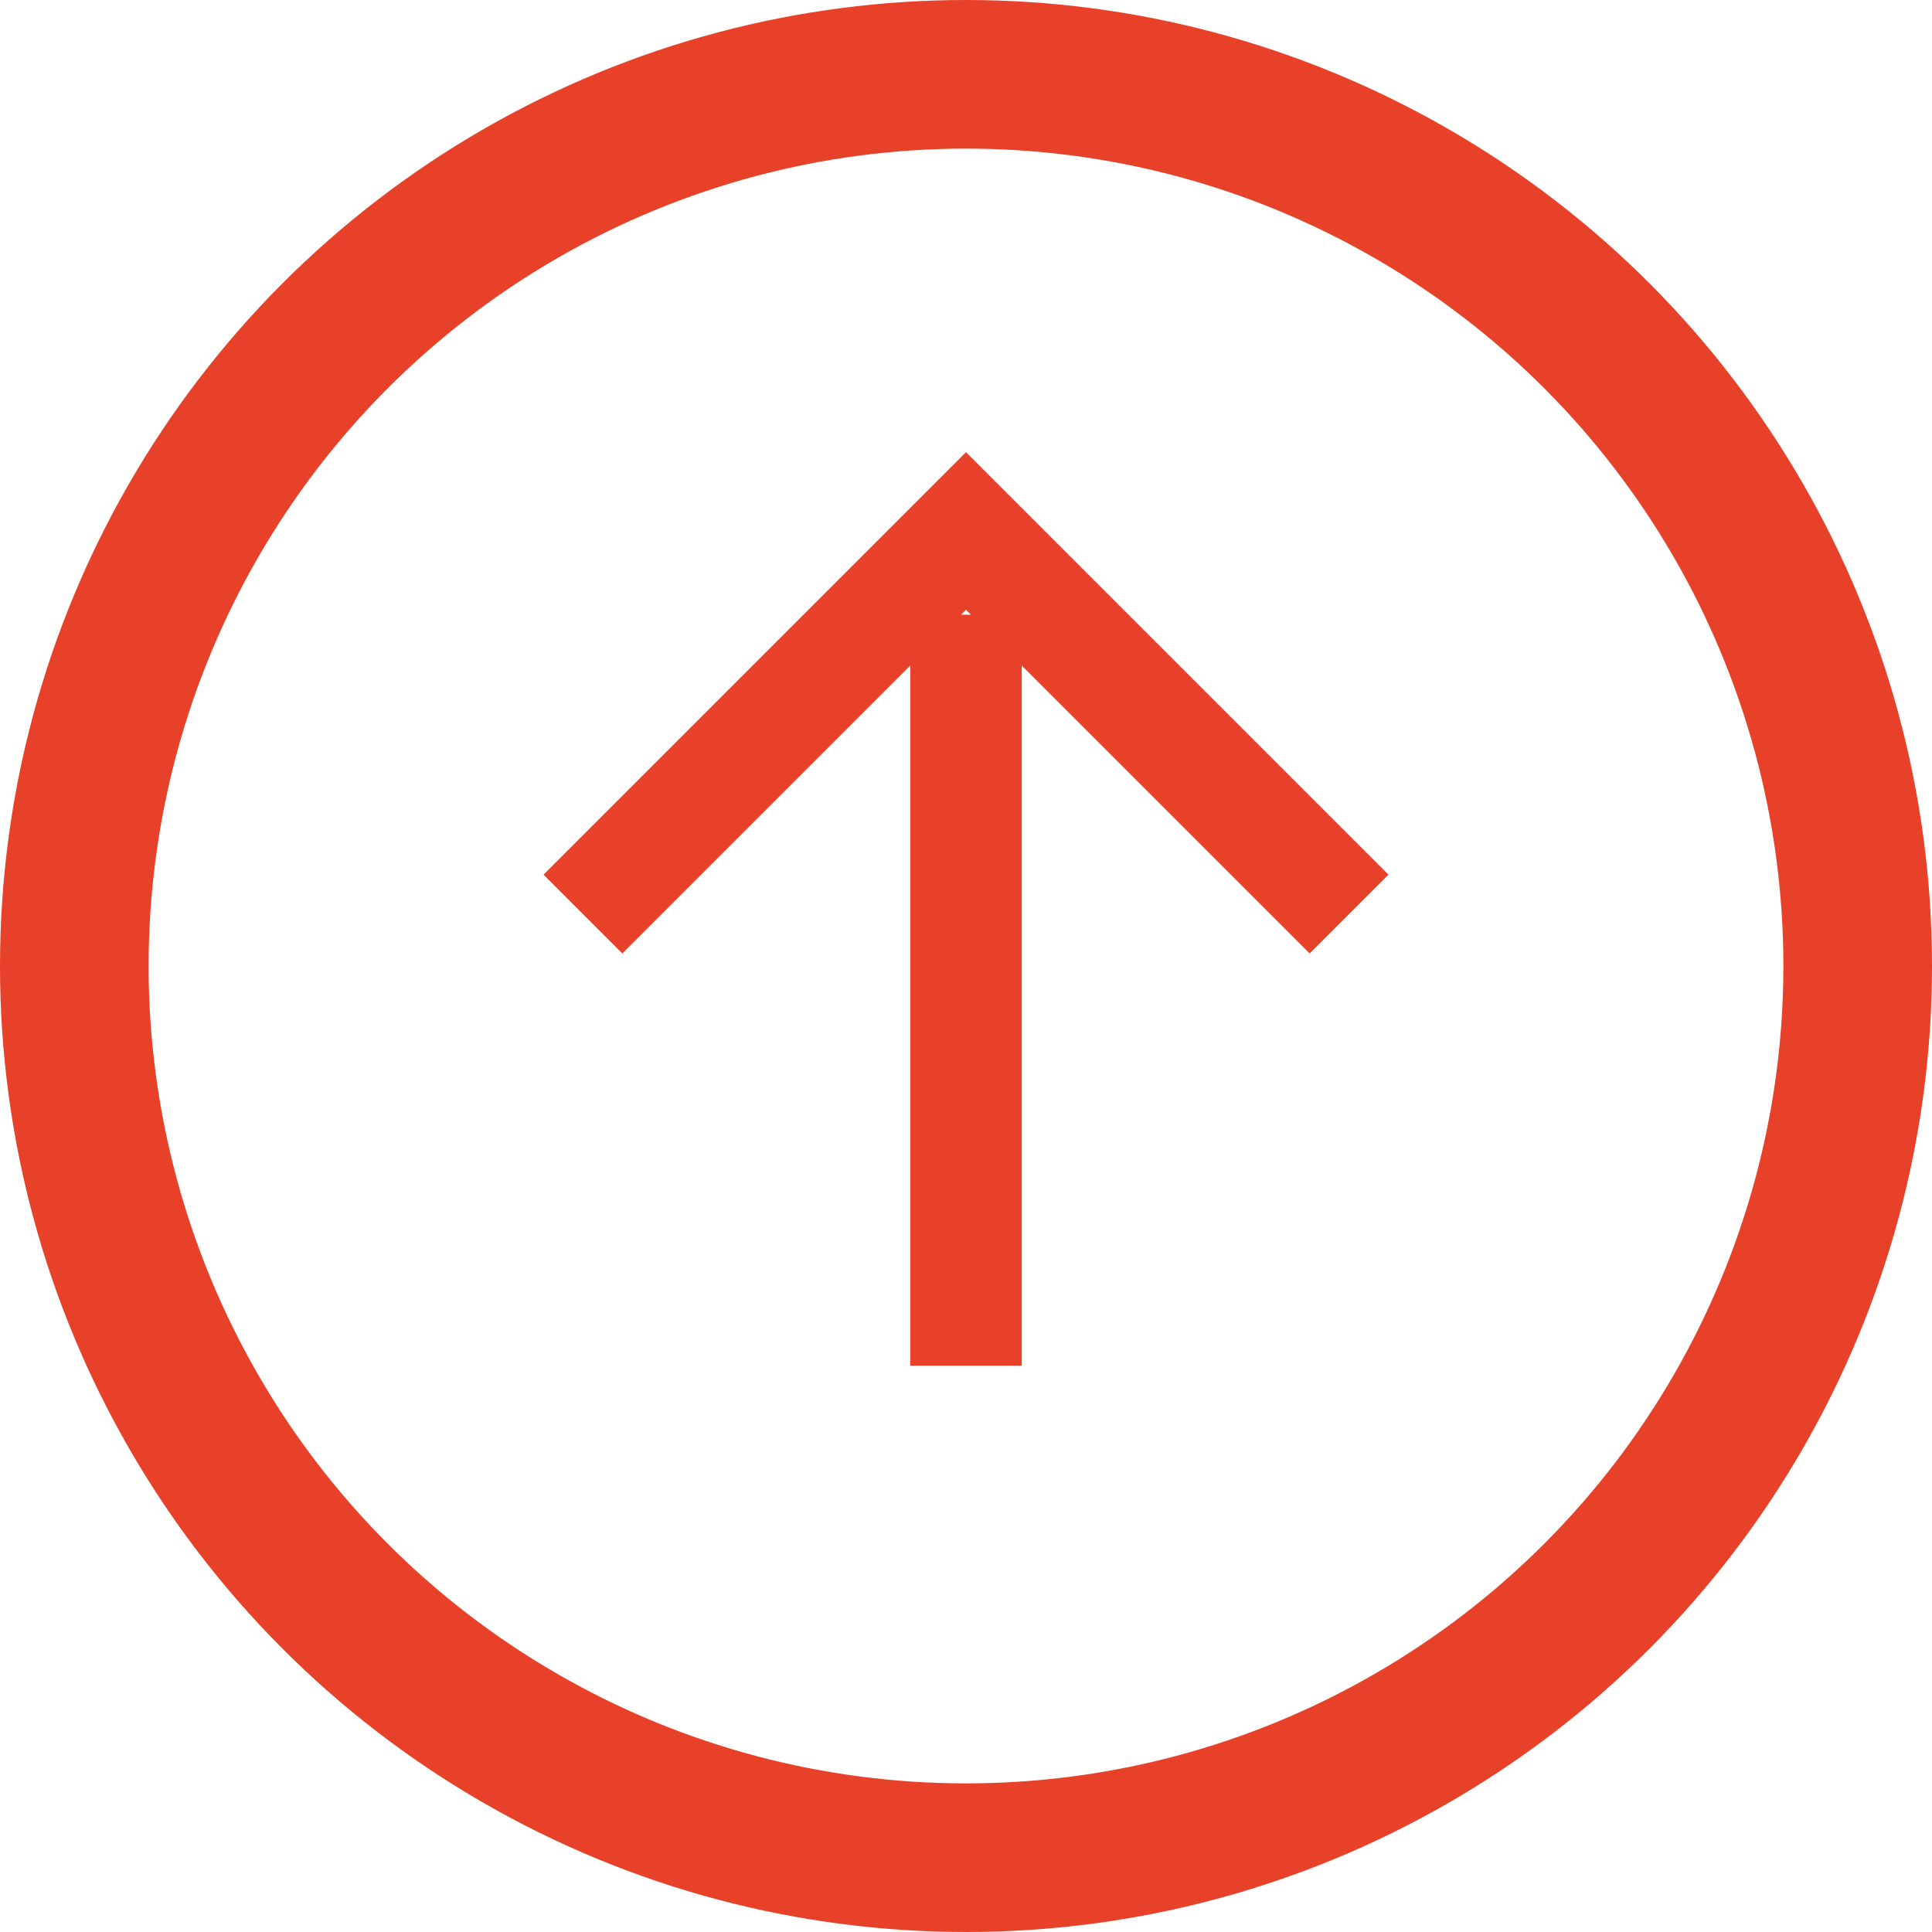 <?xml version="1.0" encoding="UTF-8"?>
<svg width="26px" height="26px" viewBox="0 0 26 26" version="1.1" xmlns="http://www.w3.org/2000/svg" xmlns:xlink="http://www.w3.org/1999/xlink">
    <!-- Generator: Sketch 46.2 (44496) - http://www.bohemiancoding.com/sketch -->
    <title>Group 17</title>
    <desc>Created with Sketch.</desc>
    <defs></defs>
    <g id="Press" stroke="none" stroke-width="1" fill="none" fill-rule="evenodd">
        <g id="Press-4" transform="translate(-1111, -729)" stroke="#E84129">
            <g id="Group-17" transform="translate(1124, 742) scale(1, -1) translate(-1124, -742) translate(1112, 730)">
                <circle id="Oval" stroke-width="2" cx="12" cy="12" r="12"></circle>
                <polyline id="Stroke-1" stroke-width="1.5" transform="translate(12, 15.277) rotate(-540) translate(-12, -15.277) " points="6.845 17.855 12 12.7 17.155 17.855"></polyline>
                <path d="M12,6.62 L12,16.727" id="Stroke-3" stroke-width="1.5" transform="translate(12, 11.674) rotate(-540) translate(-12, -11.674) "></path>
            </g>
        </g>
    </g>
</svg>